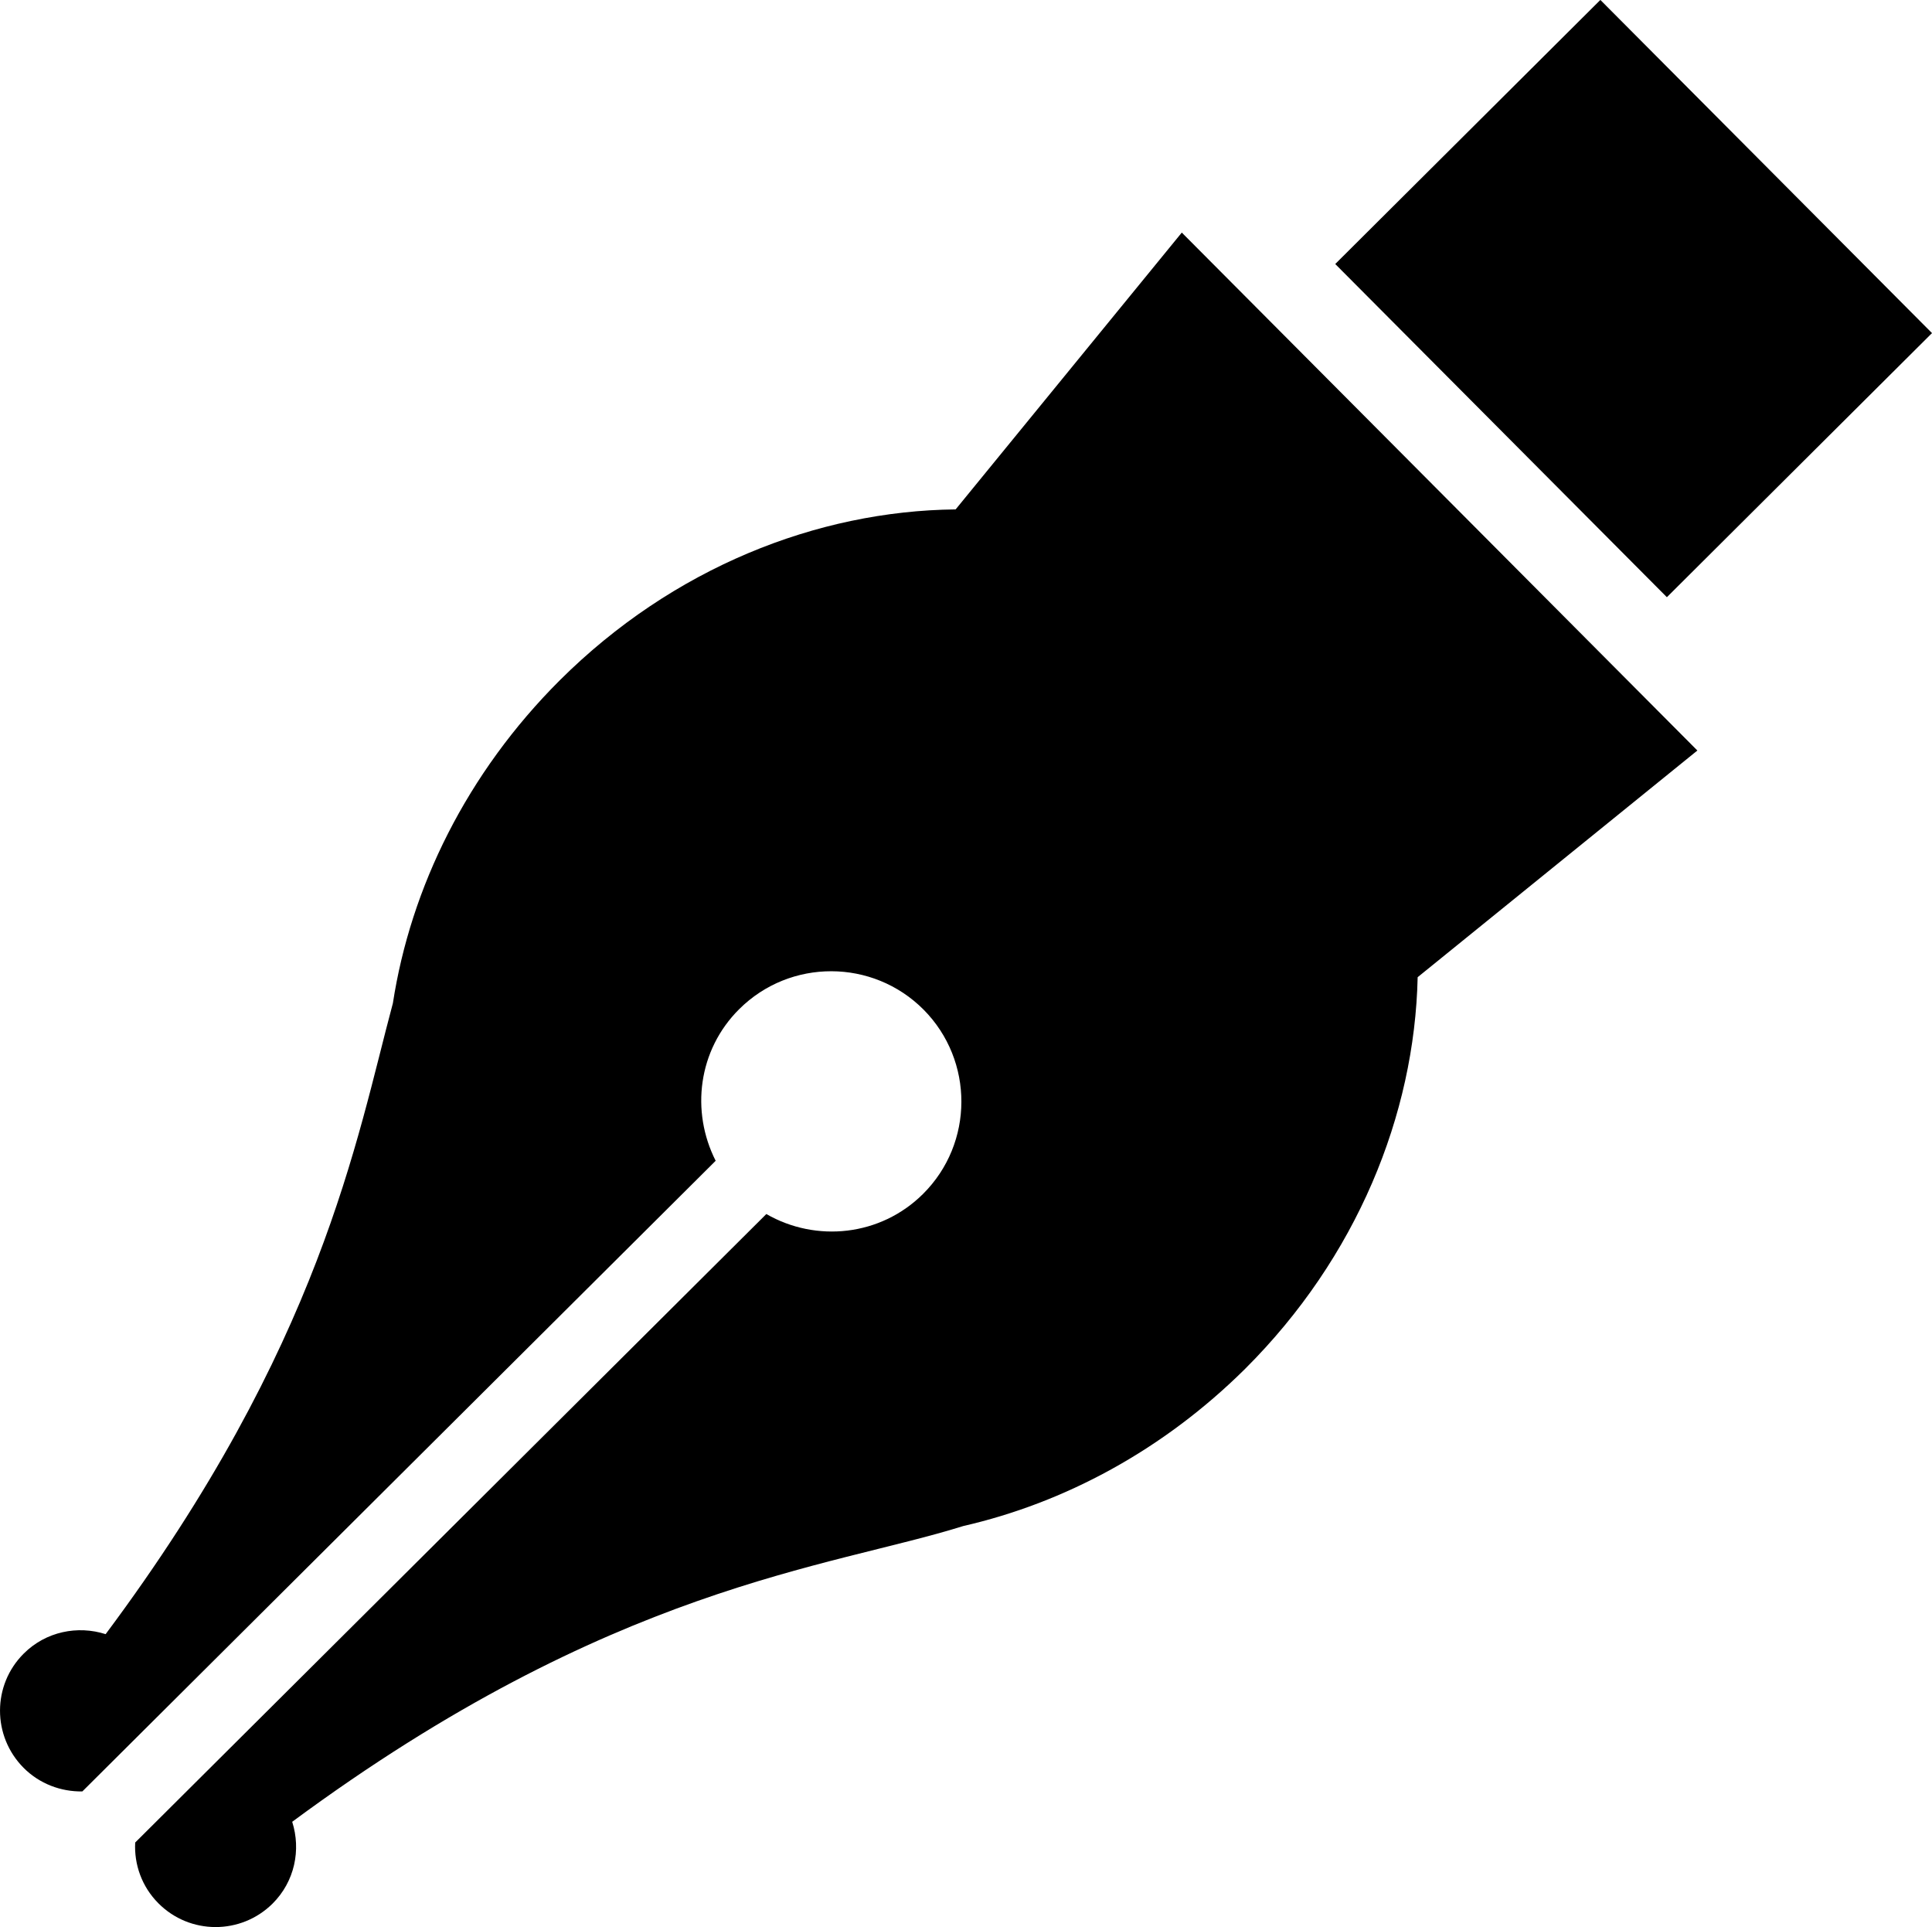 <?xml version="1.0" encoding="utf-8"?>
<!-- Generator: Adobe Illustrator 16.0.4, SVG Export Plug-In . SVG Version: 6.00 Build 0)  -->
<!DOCTYPE svg PUBLIC "-//W3C//DTD SVG 1.1//EN" "http://www.w3.org/Graphics/SVG/1.1/DTD/svg11.dtd">
<svg version="1.1" id="Layer_1" xmlns="http://www.w3.org/2000/svg" xmlns:xlink="http://www.w3.org/1999/xlink" x="0px" y="0px"
	 width="24.893px" height="24.824px" viewBox="0 0 24.893 24.824" enable-background="new 0 0 24.893 24.824" xml:space="preserve">
<path d="M21.477,7.693l-4.273-4.292l3.416-3.402l4.273,4.292L21.477,7.693z M12.313,6.562c-1.789,0.019-3.647,0.755-5.099,2.2
	c-1.2,1.197-1.923,2.674-2.152,4.162c-0.471,1.754-0.92,4.4-3.701,8.127c-0.358-0.115-0.769-0.035-1.054,0.249
	c-0.408,0.405-0.409,1.063-0.004,1.472c0.208,0.209,0.484,0.309,0.758,0.305l8.16-8.124C8.898,14.316,8.994,13.527,9.524,13
	c0.657-0.654,1.722-0.651,2.376,0.006c0.651,0.656,0.65,1.721-0.007,2.374c-0.548,0.545-1.378,0.628-2.019,0.259l-8.132,8.096
	c-0.015,0.281,0.084,0.567,0.299,0.783c0.404,0.406,1.062,0.409,1.471,0.004c0.286-0.285,0.368-0.692,0.253-1.054
	c4.118-3.043,6.91-3.266,8.647-3.81c1.305-0.299,2.574-0.977,3.631-2.025c1.438-1.433,2.184-3.27,2.223-5.045l3.604-2.92
	l-6.643-6.672L12.313,6.562z"/>
</svg>
